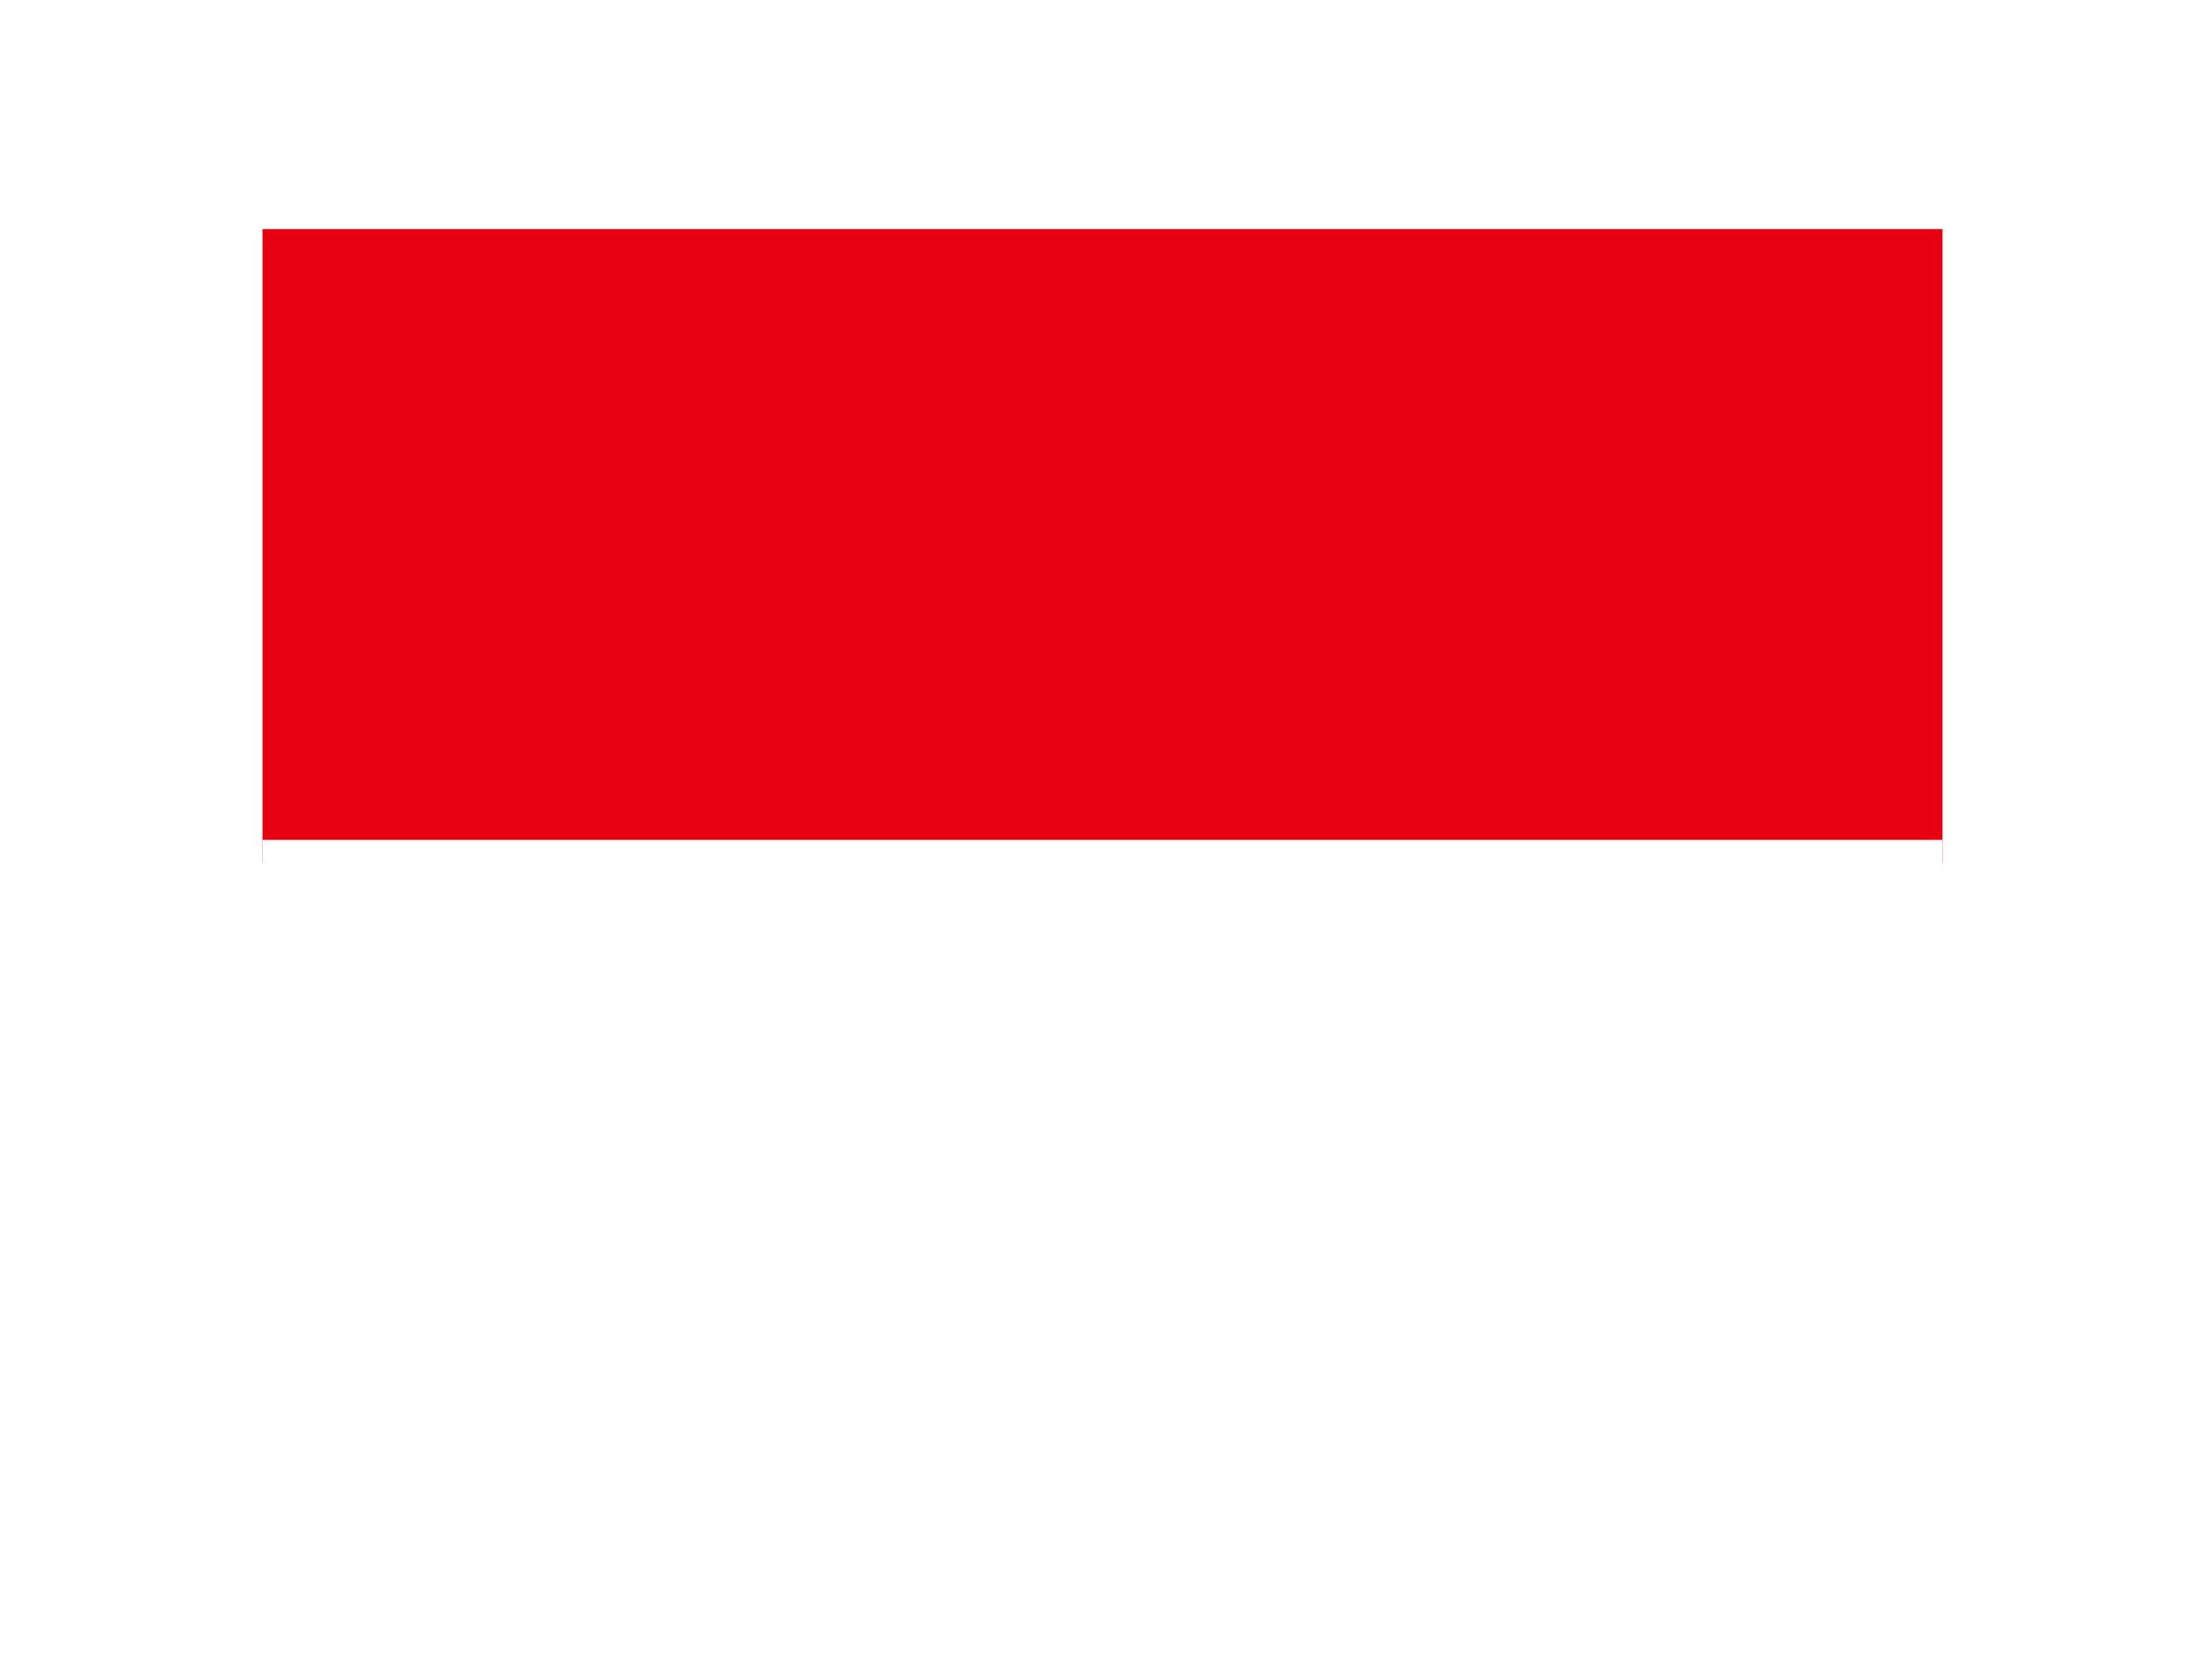 <svg width="21" height="16" viewBox="0 0 21 16" fill="none" xmlns="http://www.w3.org/2000/svg">
<g clip-path="url(#clip0_1479_4782)" filter="url(#filter0_d_1479_4782)">
<path fill-rule="evenodd" clip-rule="evenodd" d="M2.5 1.182H18.5V7.218H2.5V1.182Z" fill="#E70011"/>
<path fill-rule="evenodd" clip-rule="evenodd" d="M2.5 7H18.5V12.818H2.5V7Z" fill="white"/>
</g>
<defs>
<filter id="filter0_d_1479_4782" x="0.5" y="0.182" width="20" height="15.636" filterUnits="userSpaceOnUse" color-interpolation-filters="sRGB">
<feFlood flood-opacity="0" result="BackgroundImageFix"/>
<feColorMatrix in="SourceAlpha" type="matrix" values="0 0 0 0 0 0 0 0 0 0 0 0 0 0 0 0 0 0 127 0" result="hardAlpha"/>
<feOffset dy="1"/>
<feGaussianBlur stdDeviation="1"/>
<feColorMatrix type="matrix" values="0 0 0 0 0 0 0 0 0 0 0 0 0 0 0 0 0 0 0.12 0"/>
<feBlend mode="normal" in2="BackgroundImageFix" result="effect1_dropShadow_1479_4782"/>
<feBlend mode="normal" in="SourceGraphic" in2="effect1_dropShadow_1479_4782" result="shape"/>
</filter>
<clipPath id="clip0_1479_4782">
<rect width="16" height="11.636" fill="white" transform="translate(2.5 1.182)"/>
</clipPath>
</defs>
</svg>
